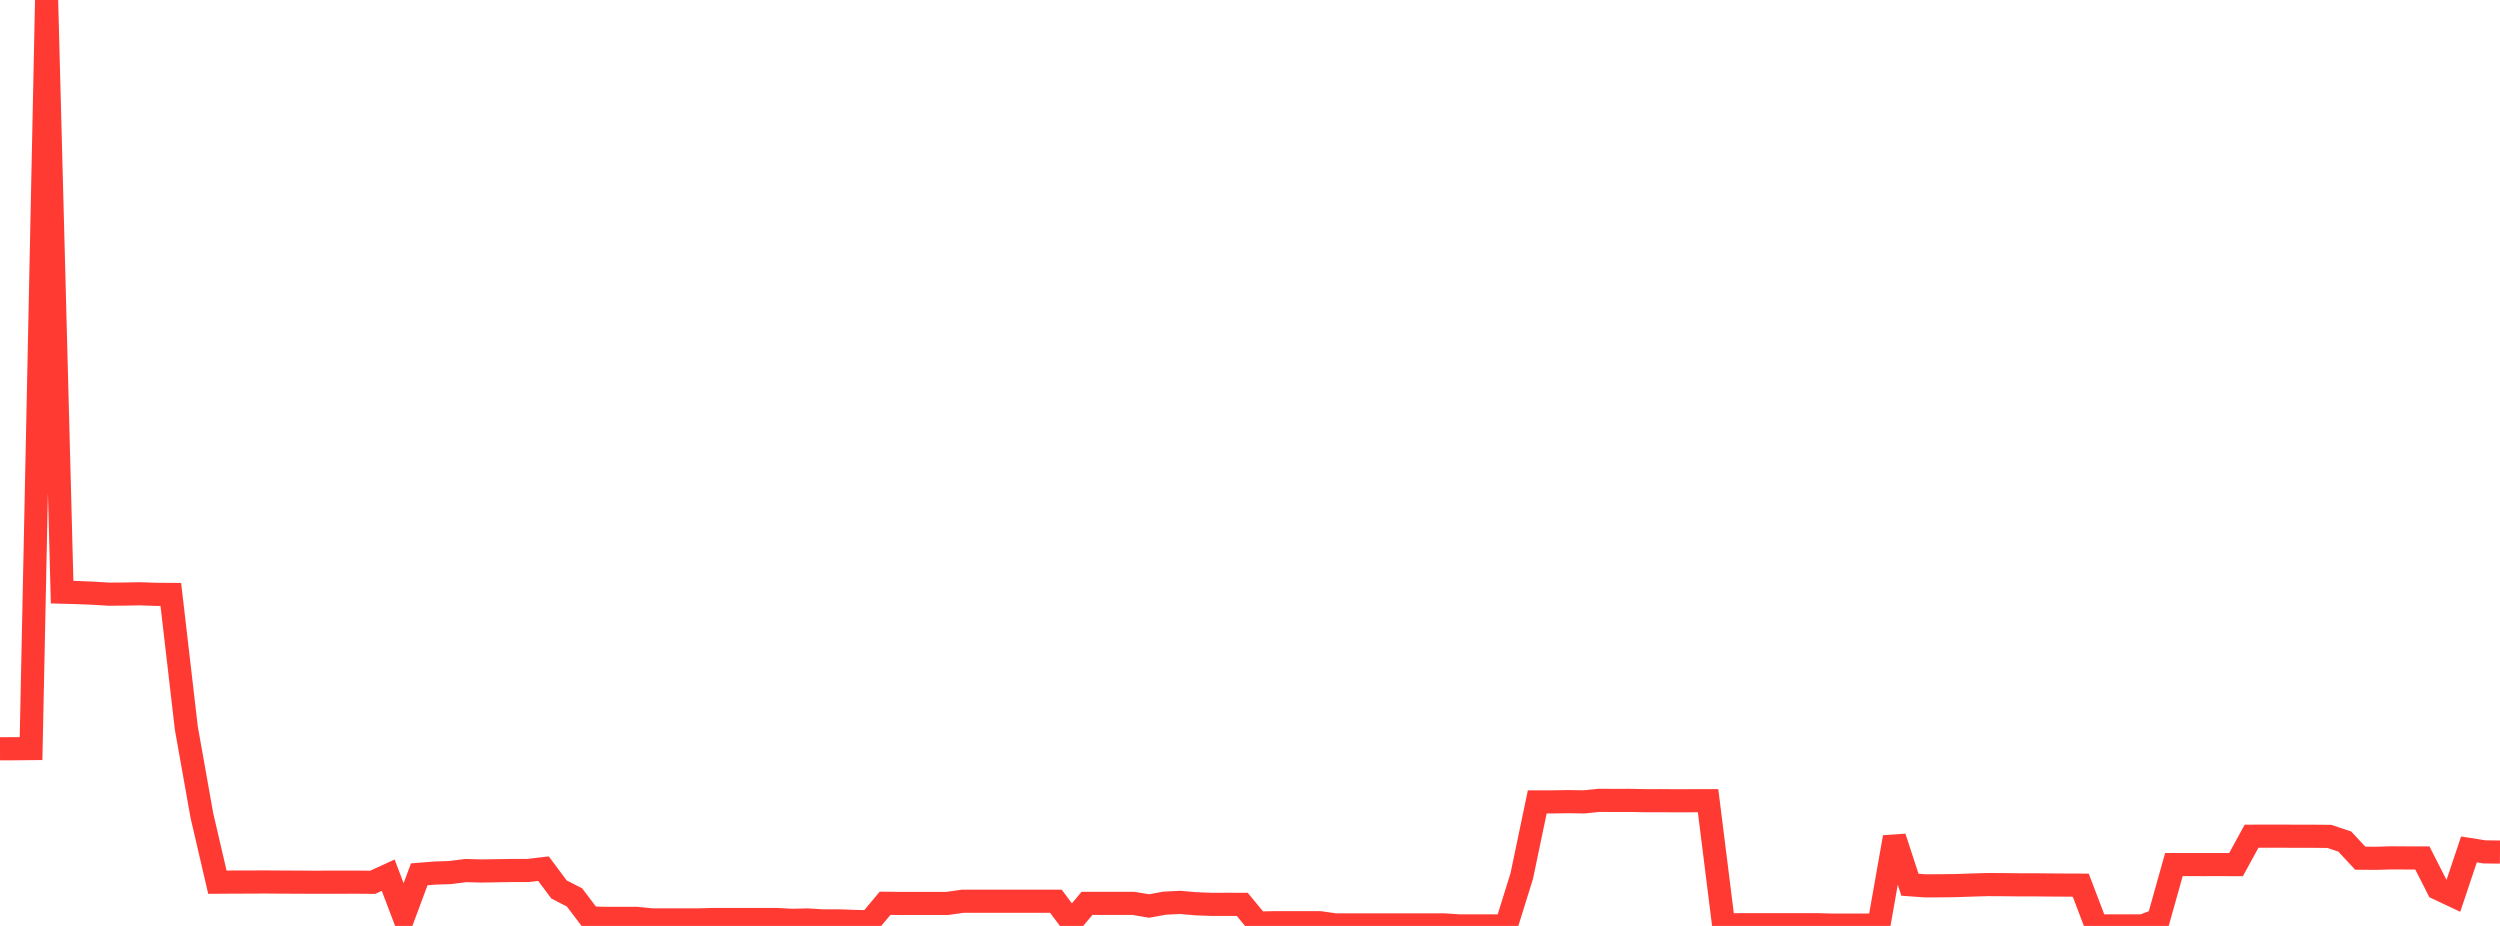 <?xml version="1.0" standalone="no"?>
<!DOCTYPE svg PUBLIC "-//W3C//DTD SVG 1.1//EN" "http://www.w3.org/Graphics/SVG/1.1/DTD/svg11.dtd">

<svg width="135" height="50" viewBox="0 0 135 50" preserveAspectRatio="none" 
  xmlns="http://www.w3.org/2000/svg"
  xmlns:xlink="http://www.w3.org/1999/xlink">


<polyline points="0.0, 40.433 0.839, 40.431 1.677, 40.423 2.516, 0.0 3.354, 31.977 4.193, 31.999 5.031, 32.033 5.87, 32.085 6.708, 32.08 7.547, 32.064 8.385, 32.094 9.224, 32.1 10.062, 39.318 10.901, 44.035 11.739, 47.639 12.578, 47.632 13.416, 47.631 14.255, 47.626 15.093, 47.632 15.932, 47.636 16.77, 47.64 17.609, 47.639 18.447, 47.639 19.286, 47.637 20.124, 47.645 20.963, 47.26 21.801, 49.466 22.64, 47.213 23.478, 47.146 24.317, 47.117 25.155, 47.01 25.994, 47.034 26.832, 47.019 27.671, 47.007 28.509, 47.007 29.348, 46.908 30.186, 48.03 31.025, 48.462 31.863, 49.57 32.702, 49.592 33.54, 49.591 34.379, 49.592 35.217, 49.674 36.056, 49.674 36.894, 49.674 37.733, 49.674 38.571, 49.652 39.41, 49.652 40.248, 49.652 41.087, 49.652 41.925, 49.652 42.764, 49.698 43.602, 49.678 44.441, 49.73 45.28, 49.727 46.118, 49.756 46.957, 49.777 47.795, 48.777 48.634, 48.787 49.472, 48.785 50.311, 48.785 51.149, 48.785 51.988, 48.667 52.826, 48.666 53.665, 48.667 54.503, 48.666 55.342, 48.667 56.18, 48.667 57.019, 48.667 57.857, 49.788 58.696, 48.783 59.534, 48.783 60.373, 48.783 61.211, 48.782 62.05, 48.924 62.888, 48.772 63.727, 48.729 64.565, 48.802 65.404, 48.836 66.242, 48.834 67.081, 48.835 67.919, 49.849 68.758, 49.827 69.596, 49.827 70.435, 49.827 71.273, 49.827 72.112, 49.945 72.95, 49.944 73.789, 49.944 74.627, 49.944 75.466, 49.944 76.304, 49.944 77.143, 49.944 77.981, 49.944 78.82, 50 79.658, 50 80.497, 50 81.335, 50 82.174, 47.308 83.012, 43.303 83.851, 43.302 84.689, 43.288 85.528, 43.302 86.366, 43.218 87.205, 43.224 88.043, 43.221 88.882, 43.239 89.72, 43.236 90.559, 43.243 91.398, 43.239 92.236, 43.239 93.075, 49.945 93.913, 49.935 94.752, 49.934 95.59, 49.934 96.429, 49.934 97.267, 49.934 98.106, 49.934 98.944, 49.956 99.783, 49.956 100.621, 49.956 101.46, 49.956 102.298, 45.21 103.137, 47.776 103.975, 47.836 104.814, 47.832 105.652, 47.821 106.491, 47.792 107.329, 47.767 108.168, 47.771 109.006, 47.78 109.845, 47.78 110.683, 47.789 111.522, 47.794 112.36, 47.798 113.199, 50 114.037, 50.0 114.876, 50 115.714, 50 116.553, 49.673 117.391, 46.688 118.23, 46.687 119.068, 46.688 119.907, 46.686 120.745, 46.69 121.584, 45.156 122.422, 45.152 123.261, 45.153 124.099, 45.158 124.938, 45.158 125.776, 45.165 126.615, 45.442 127.453, 46.342 128.292, 46.349 129.13, 46.324 129.969, 46.329 130.807, 46.33 131.646, 47.977 132.484, 48.372 133.323, 45.869 134.161, 46.001 135.0, 46.011" fill="none" stroke="#ff3a33" stroke-width="1.25"/>

</svg>